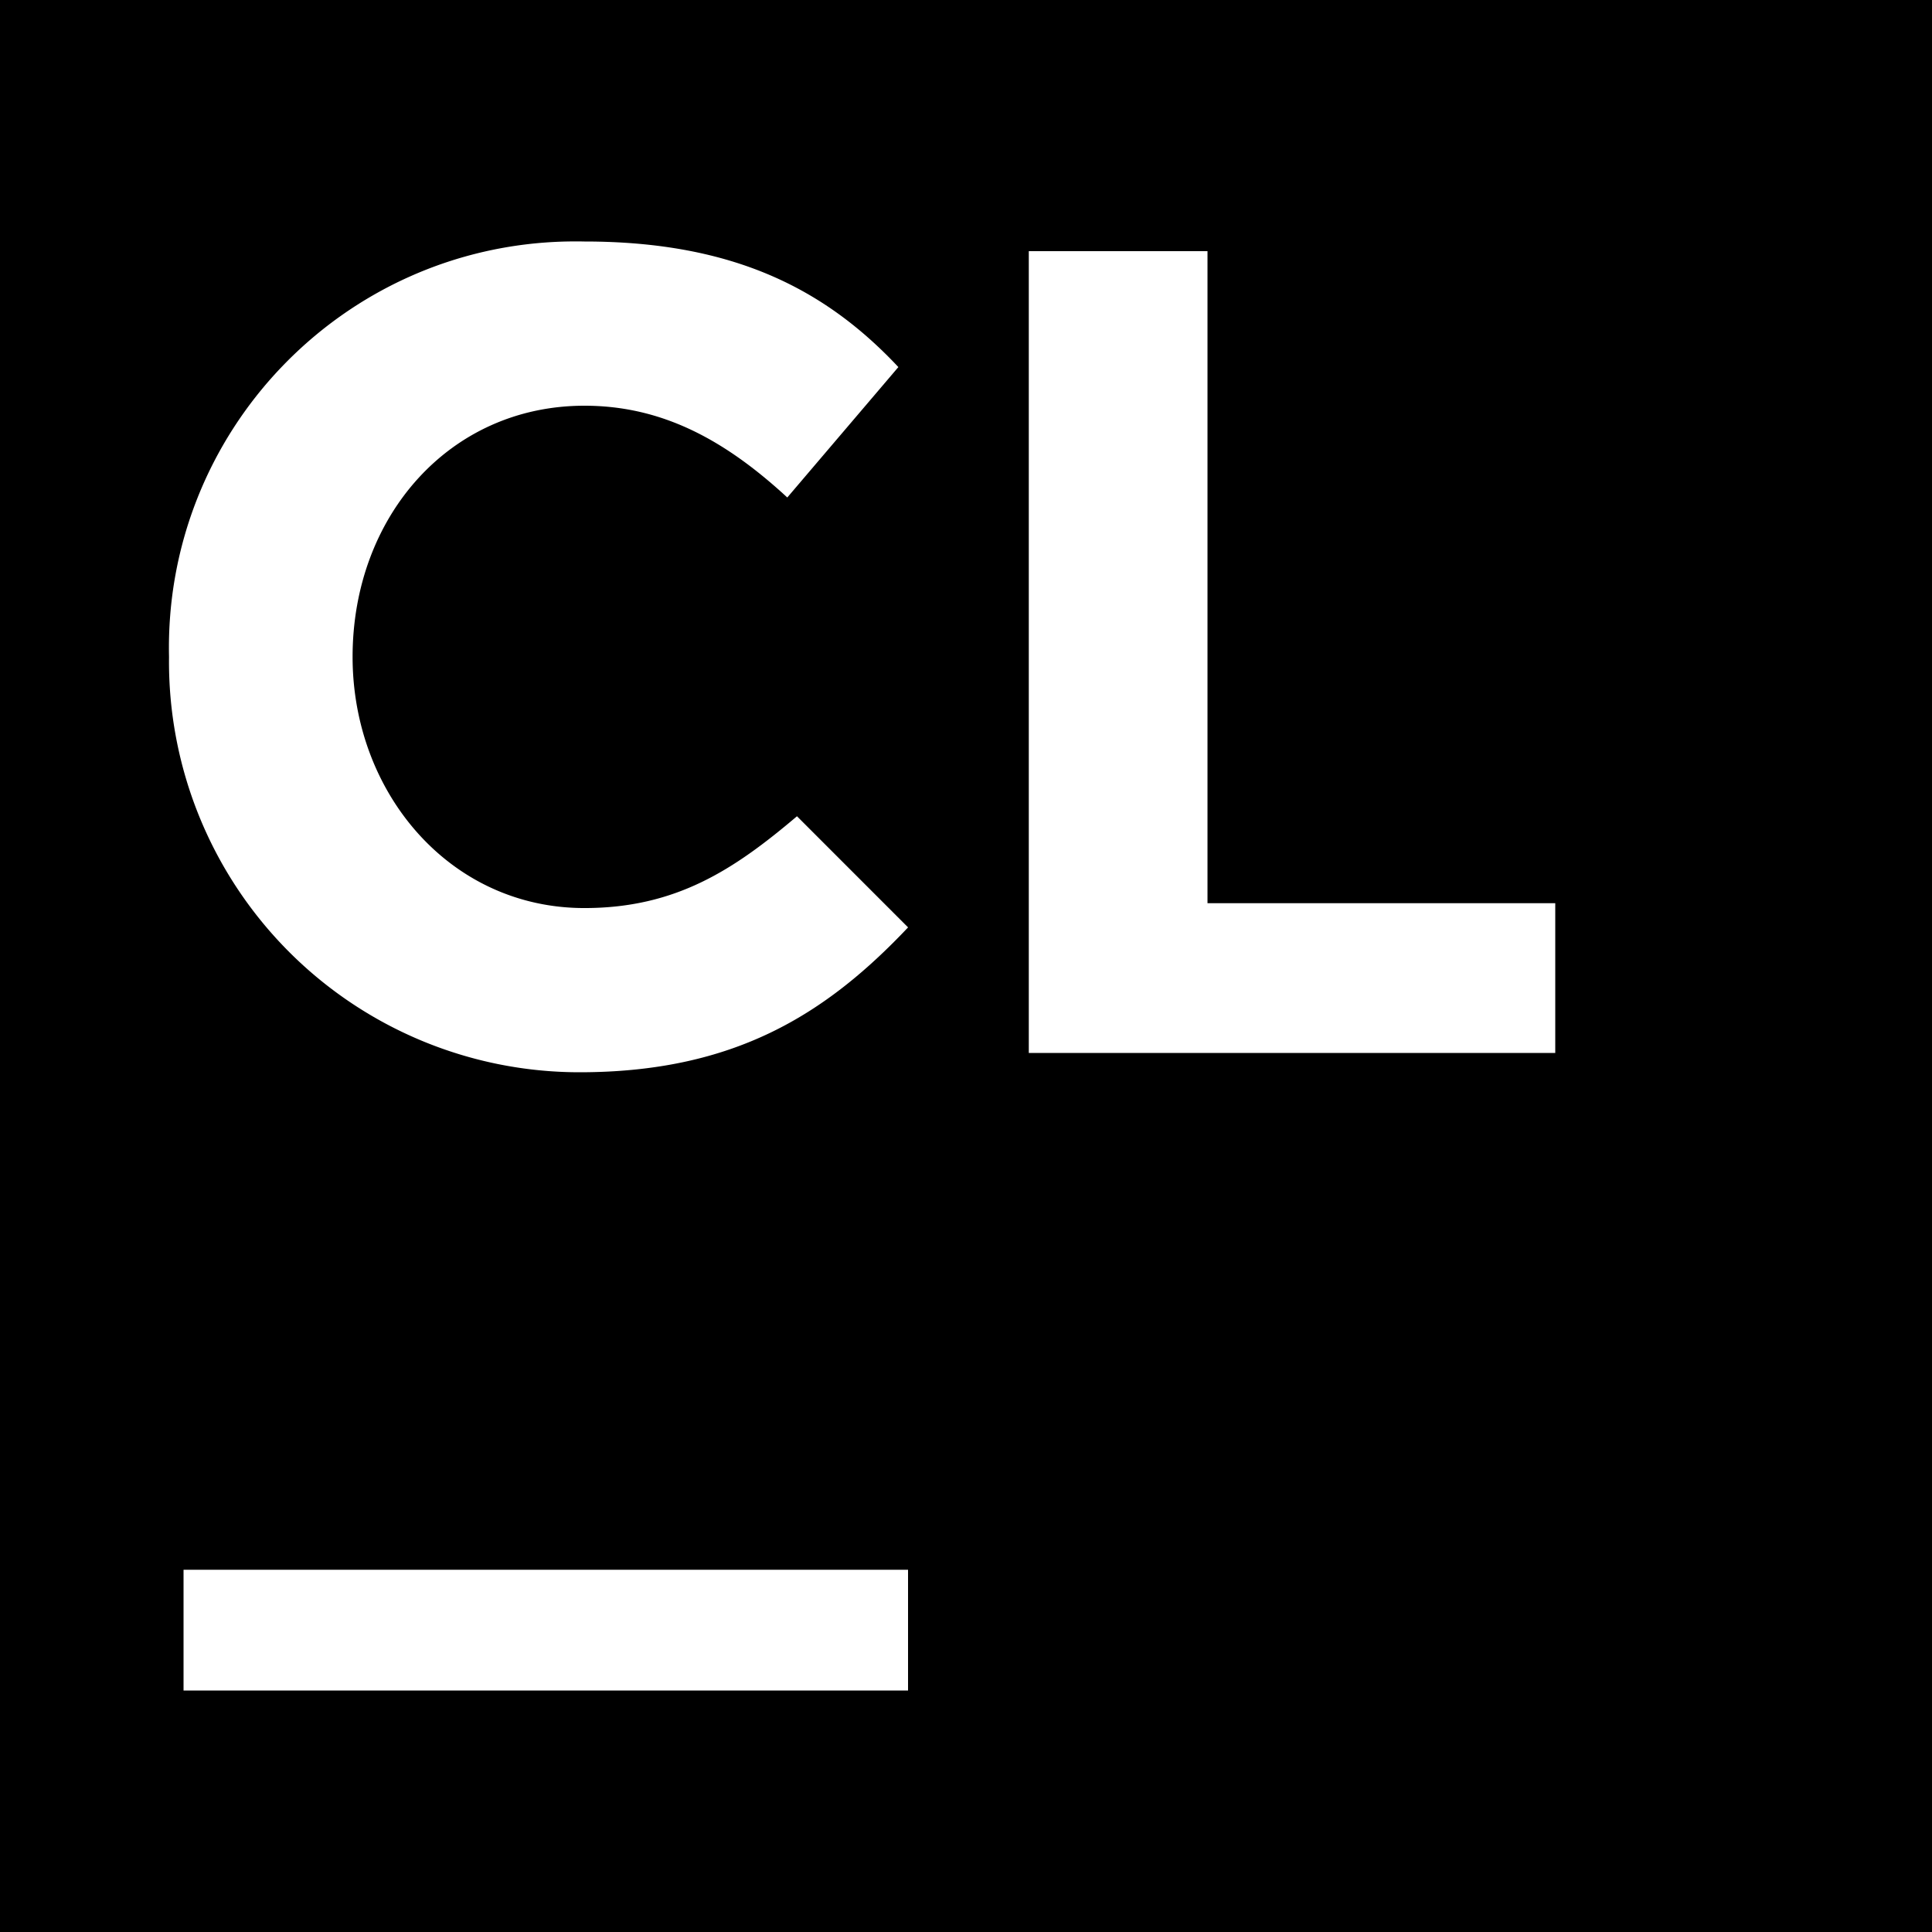 <svg xmlns="http://www.w3.org/2000/svg" width="128" height="128" viewBox="0 0 128 128">
  <path style="stroke:none;fill-rule:nonzero;fill:#000;fill-opacity:1" d="M0 0v128h128V0Zm37.55 16c.391-.008.782-.008 1.169 0 9.922 0 16 3.2 20.8 8.32l-7.359 8.64c-4.16-3.838-8.32-6.08-13.44-6.08-8.957 0-15.36 7.36-15.36 16.64 0 8.961 6.403 16.641 15.36 16.641 6.082 0 9.922-2.558 14.082-6.082l7.36 7.363C54.718 67.2 48.64 71.04 38.397 71.04a27.2 27.2 0 0 1-19.347-8.078 27.205 27.205 0 0 1-7.852-19.441C10.871 28.645 22.668 16.316 37.547 16Zm30.606.64H80v43.2h23.04v9.922H68.16V16.64ZM12.16 104h48v8h-48Zm0 0"/>
</svg>
